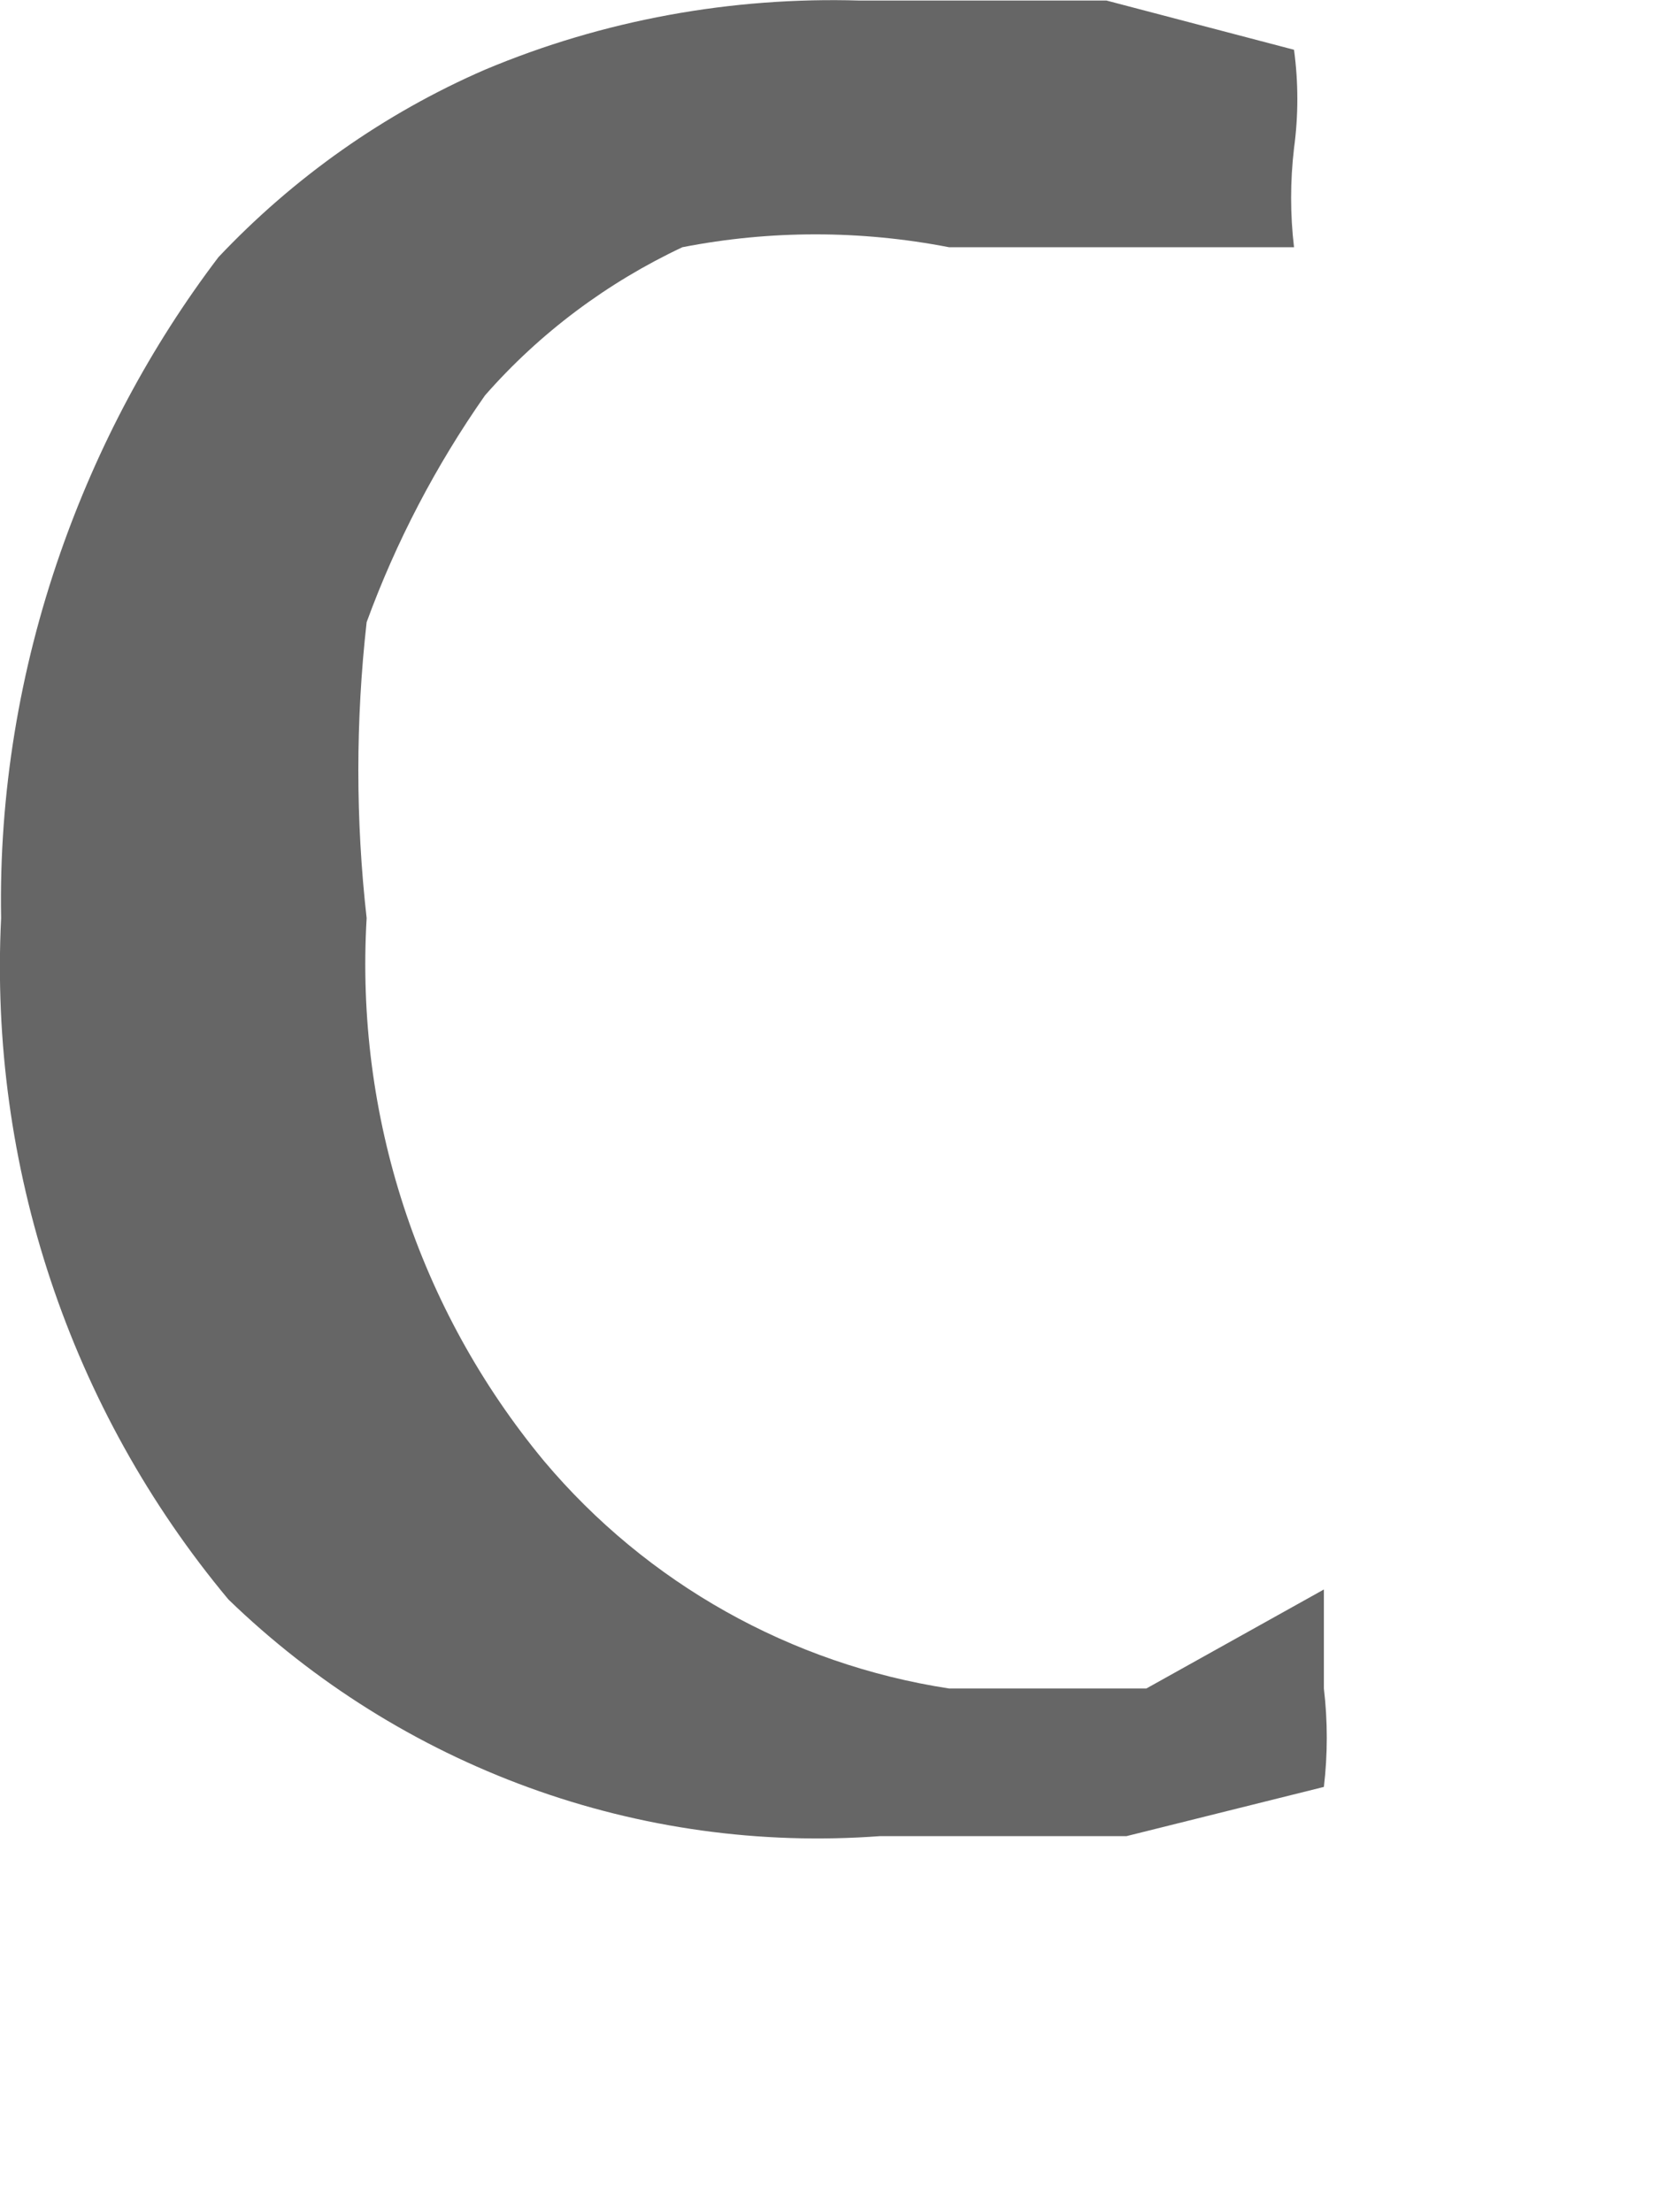 <?xml version="1.0" encoding="utf-8"?>
<svg xmlns="http://www.w3.org/2000/svg" fill="none" height="100%" overflow="visible" preserveAspectRatio="none" style="display: block;" viewBox="0 0 3 4" width="100%">
<path d="M2.394 2.874V3.053C2.401 3.112 2.401 3.172 2.394 3.231L2.037 3.32H1.591C1.375 3.336 1.159 3.306 0.956 3.232C0.753 3.158 0.568 3.042 0.413 2.892C0.126 2.548 -0.02 2.108 0.002 1.66C-0.002 1.436 0.035 1.212 0.109 1C0.176 0.808 0.272 0.627 0.395 0.465C0.531 0.321 0.695 0.205 0.877 0.126C1.091 0.036 1.323 -0.006 1.555 0.001H2.001L2.34 0.09C2.348 0.149 2.348 0.209 2.34 0.268C2.333 0.328 2.333 0.388 2.34 0.447H2.019H1.716C1.556 0.416 1.393 0.416 1.234 0.447C1.098 0.511 0.976 0.602 0.877 0.715C0.788 0.842 0.716 0.98 0.663 1.125C0.643 1.303 0.643 1.483 0.663 1.66C0.642 2.017 0.756 2.367 0.984 2.642C1.17 2.863 1.43 3.009 1.716 3.053H2.073L2.394 2.874Z" fill="#666666" id="Vector"/>
</svg>
